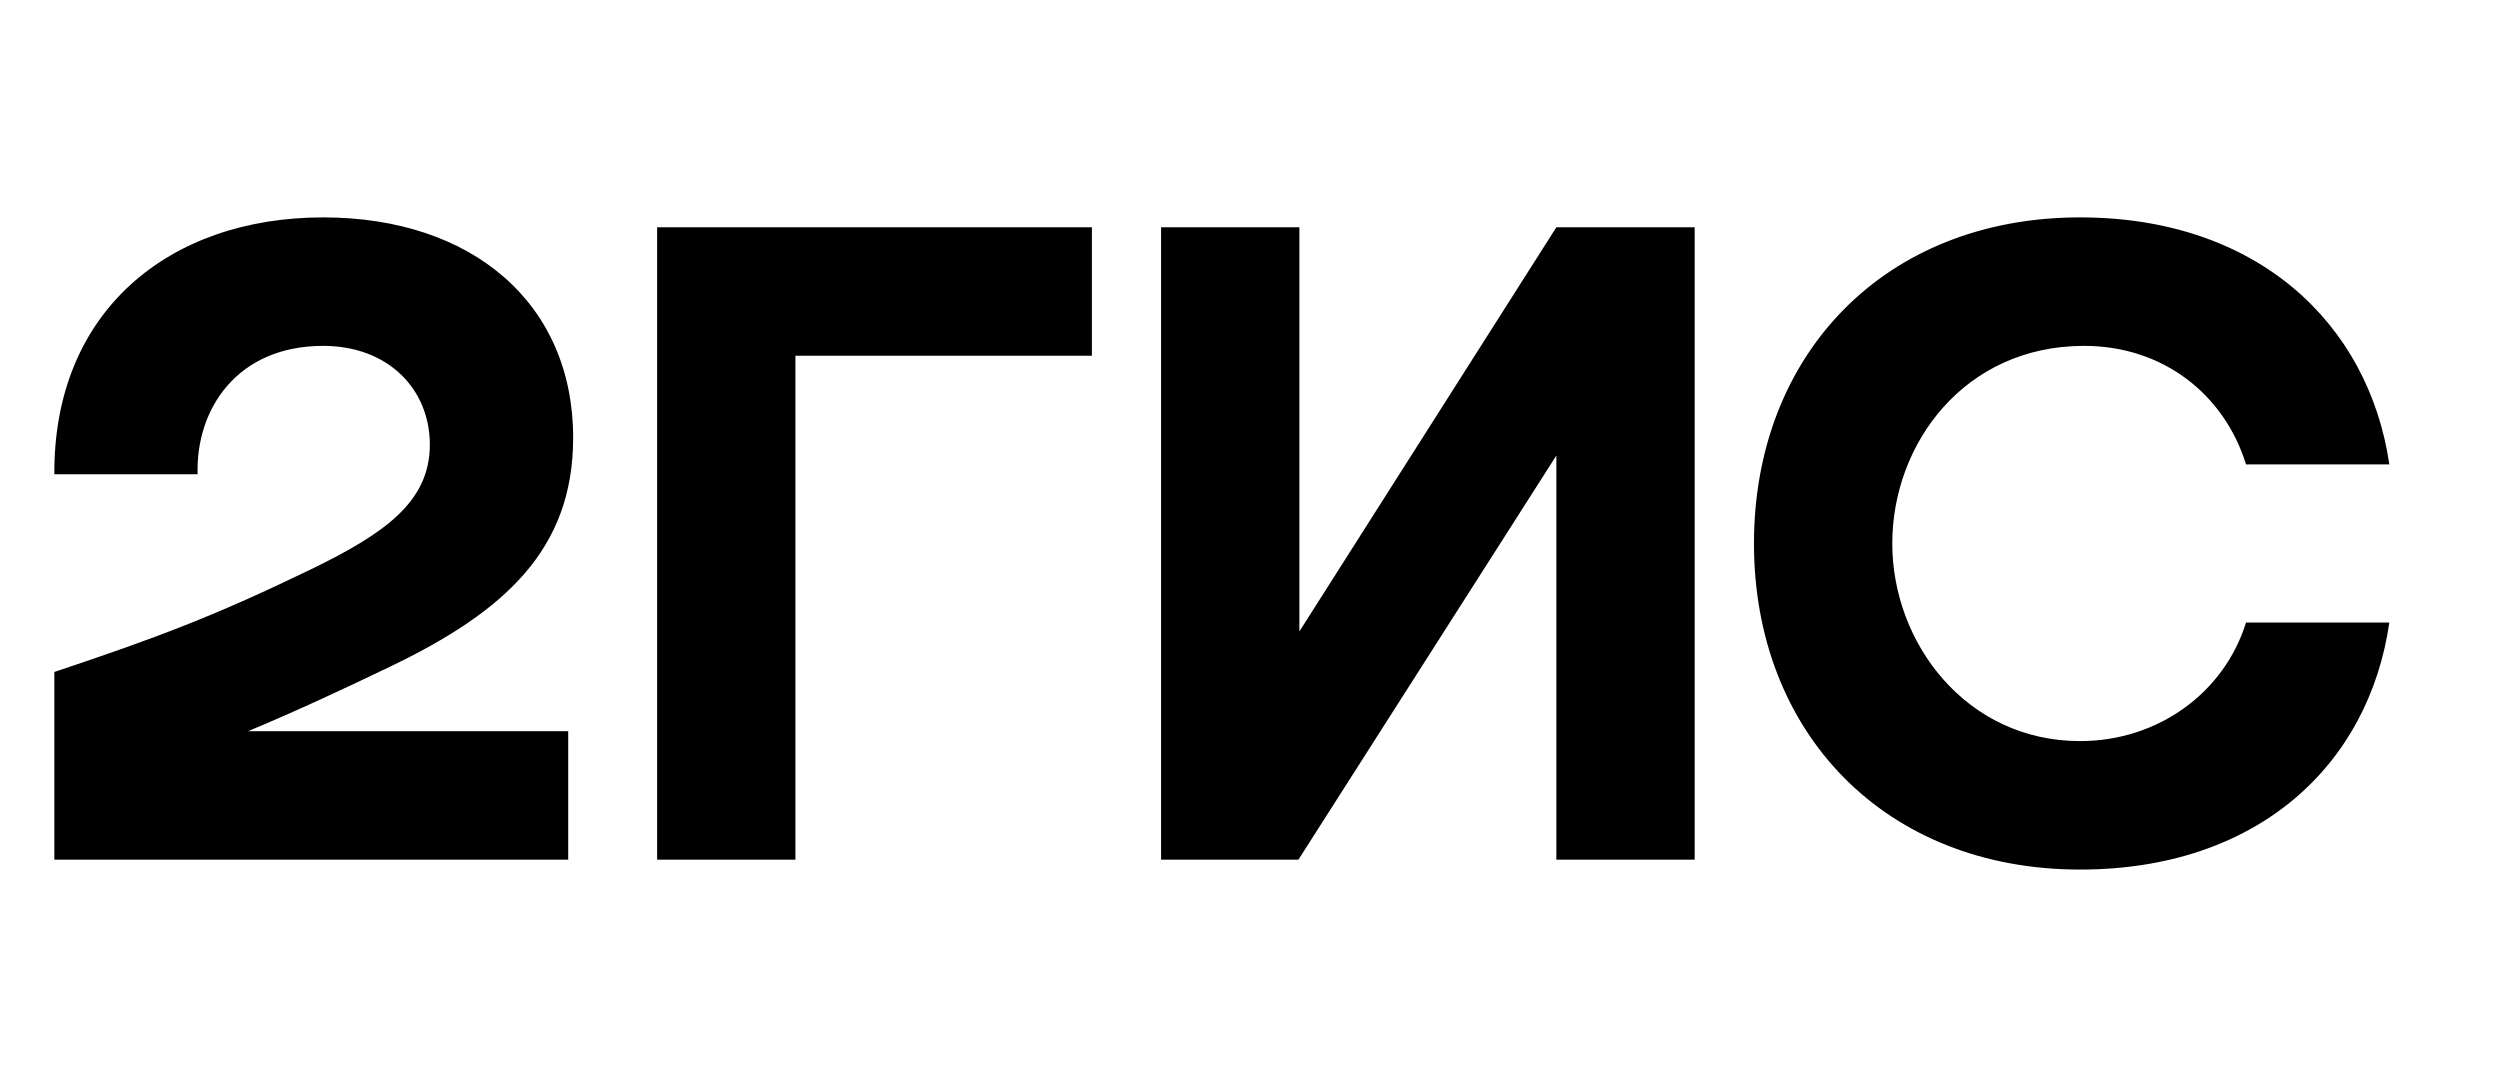 <?xml version="1.0" encoding="UTF-8"?> <svg xmlns="http://www.w3.org/2000/svg" width="46" height="20" viewBox="0 0 46 20" fill="none"><path fill-rule="evenodd" clip-rule="evenodd" d="M5.946 4C3.109 4 0.982 5.727 1 8.727H3.636C3.6 7.527 4.364 6.364 5.946 6.364C7.146 6.364 7.909 7.164 7.909 8.182C7.909 9.236 7.073 9.818 5.727 10.473C3.964 11.327 2.909 11.727 1 12.364V15.818H10.455V13.454H4.564C5.475 13.075 6.362 12.658 7.164 12.273C9.291 11.255 10.546 10.109 10.546 8.055C10.546 5.582 8.691 4 5.946 4ZM14.636 6.545H20.091V4.182H12.091V15.818H14.636V6.545ZM23.909 4.182H21.364V15.818H23.891L28.637 8.382V15.818H31.182V4.182H28.637L23.909 11.618V4.182ZM43.964 11.454H41.327C40.927 12.745 39.709 13.636 38.273 13.636C36.182 13.636 34.818 11.836 34.818 10C34.818 8.164 36.146 6.364 38.346 6.364C39.8 6.364 40.927 7.255 41.327 8.545H43.964C43.582 5.945 41.527 4 38.273 4C34.673 4 32.273 6.527 32.273 10C32.273 13.473 34.673 16 38.273 16C41.527 16 43.582 14.091 43.964 11.454Z" fill="black"></path></svg> 